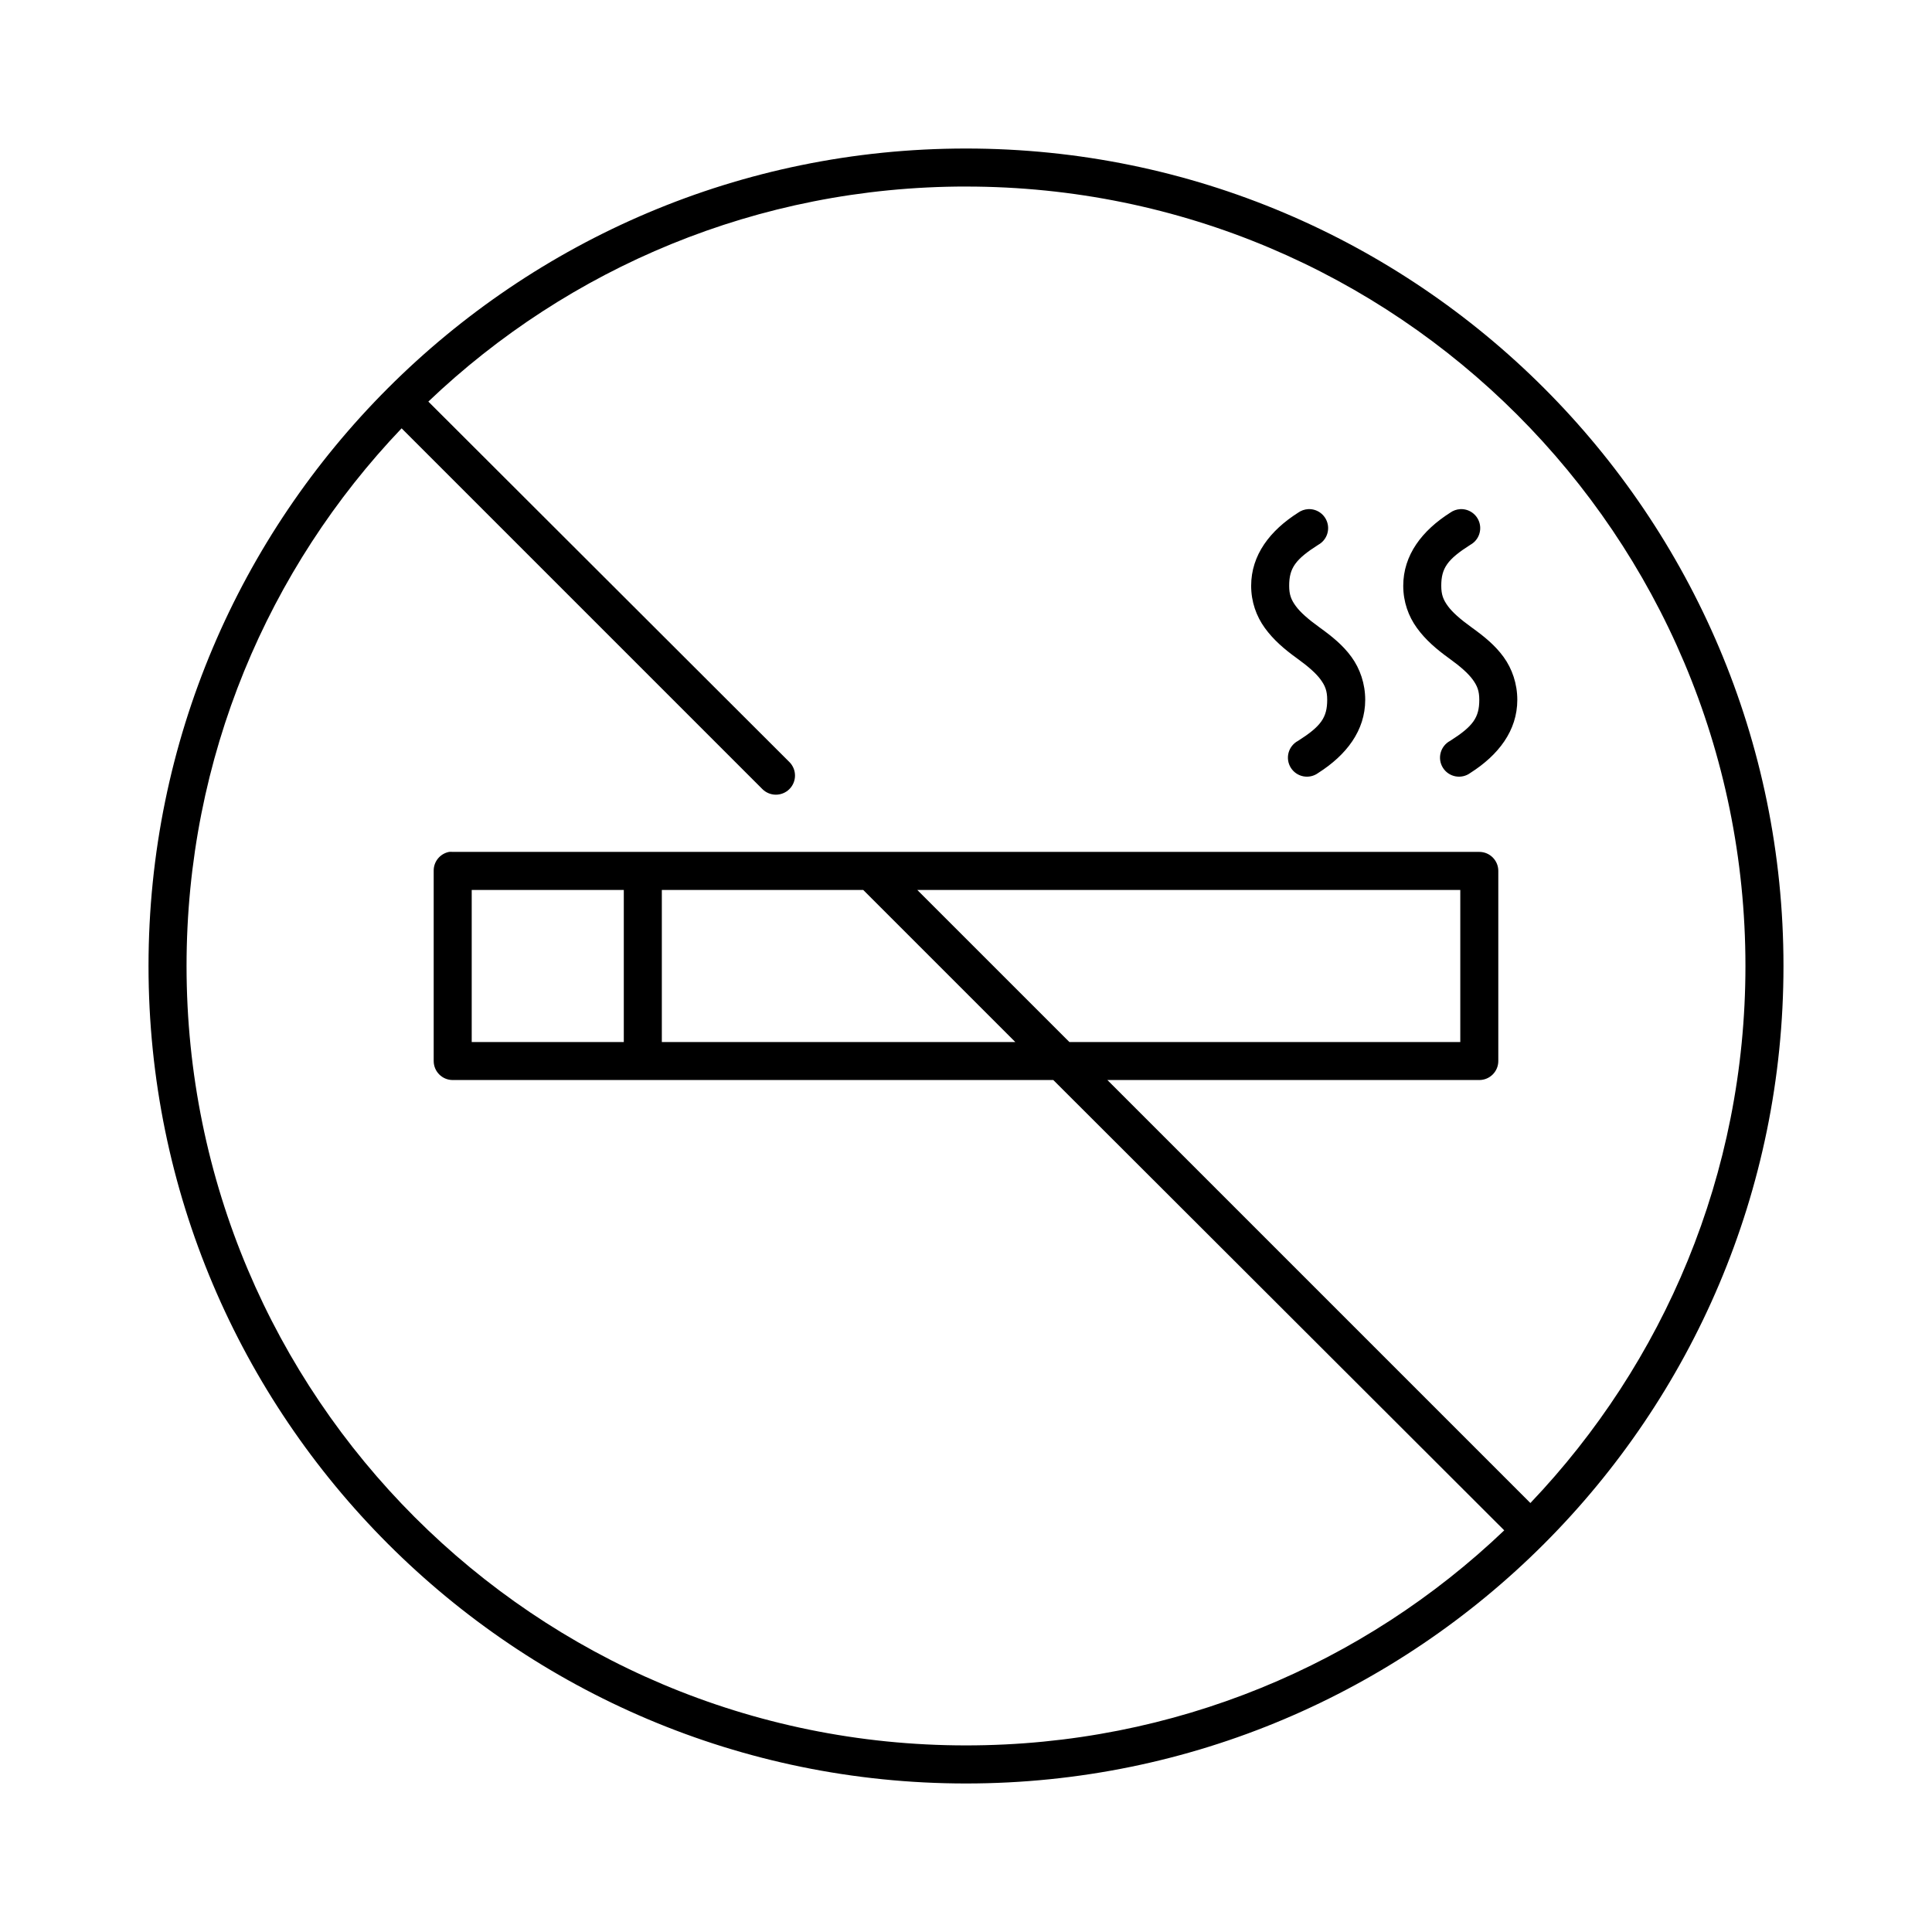<?xml version="1.0" encoding="UTF-8"?>
<!-- Uploaded to: ICON Repo, www.svgrepo.com, Generator: ICON Repo Mixer Tools -->
<svg fill="#000000" width="800px" height="800px" version="1.1" viewBox="144 144 512 512" xmlns="http://www.w3.org/2000/svg">
 <path d="m400 183.36c-119.59 0-216.64 97.055-216.64 216.64s97.055 216.64 216.64 216.64 216.64-97.051 216.64-216.64-97.051-216.64-216.64-216.64zm0 10.078c114.14 0 206.56 92.422 206.56 206.56 0 55.246-21.691 105.26-56.992 142.32l-112.1-112.1h98.559c2.781 0 5.039-2.254 5.039-5.039v-50.379c0-2.781-2.258-5.039-5.039-5.039h-272.06c-0.312-0.027-0.629-0.027-0.945 0-2.406 0.461-4.137 2.586-4.09 5.039v50.379c0 2.785 2.254 5.039 5.035 5.039h159.17l119.5 119.34c-37.082 35.395-87.316 56.992-142.64 56.992-114.14 0-206.56-92.418-206.56-206.56 0-55.289 21.645-105.41 56.992-142.48l95.566 95.566c0.941 0.961 2.223 1.508 3.566 1.523s2.637-0.504 3.598-1.445c0.961-0.938 1.508-2.223 1.523-3.566s-0.504-2.637-1.445-3.598l-95.723-95.566c37.074-35.348 87.195-56.992 142.48-56.992zm90.684 85.488c-0.965 0.055-1.895 0.379-2.676 0.945-7.434 4.723-12.438 11.199-12.438 19.367 0 4.25 1.367 8.062 3.621 11.176 2.254 3.113 5.125 5.602 8.5 8.031 3.039 2.184 5.121 4.039 6.301 5.668 1.18 1.629 1.73 2.953 1.73 5.352 0 4.691-1.645 7.008-7.715 10.863-1.242 0.652-2.156 1.797-2.523 3.152-0.363 1.355-0.145 2.805 0.605 3.992 0.746 1.188 1.957 2.012 3.34 2.269 1.379 0.258 2.805-0.074 3.93-0.91 7.434-4.727 12.438-11.199 12.438-19.367 0-4.25-1.363-8.223-3.621-11.336-2.254-3.113-5.125-5.441-8.5-7.871-3.035-2.184-5.117-4.039-6.297-5.668-1.18-1.629-1.734-2.953-1.734-5.352 0-4.695 1.648-7.008 7.715-10.863 2.055-1.133 3.059-3.531 2.418-5.789-0.637-2.258-2.75-3.773-5.094-3.66zm40.305 0c-0.965 0.055-1.891 0.379-2.676 0.945-7.434 4.723-12.438 11.199-12.438 19.367 0 4.25 1.367 8.062 3.621 11.176 2.254 3.113 5.125 5.602 8.5 8.031 3.039 2.184 5.121 4.039 6.301 5.668 1.18 1.629 1.73 2.953 1.73 5.352 0 4.691-1.645 7.008-7.715 10.863-1.242 0.652-2.156 1.797-2.519 3.152-0.367 1.355-0.148 2.805 0.602 3.992 0.746 1.188 1.957 2.012 3.34 2.269 1.379 0.258 2.805-0.074 3.93-0.91 7.434-4.727 12.438-11.199 12.438-19.367 0-4.25-1.363-8.223-3.621-11.336-2.254-3.113-5.121-5.441-8.5-7.871-3.035-2.184-5.117-4.039-6.297-5.668-1.18-1.629-1.734-2.953-1.734-5.352 0-4.695 1.648-7.008 7.715-10.863 2.055-1.133 3.059-3.531 2.418-5.789-0.637-2.258-2.75-3.773-5.094-3.66zm-261.98 100.92h40.305v40.305h-40.305zm50.383 0h53.371l40.305 40.305h-93.676zm67.699 0h143.9v40.305h-103.59z"/>
</svg>